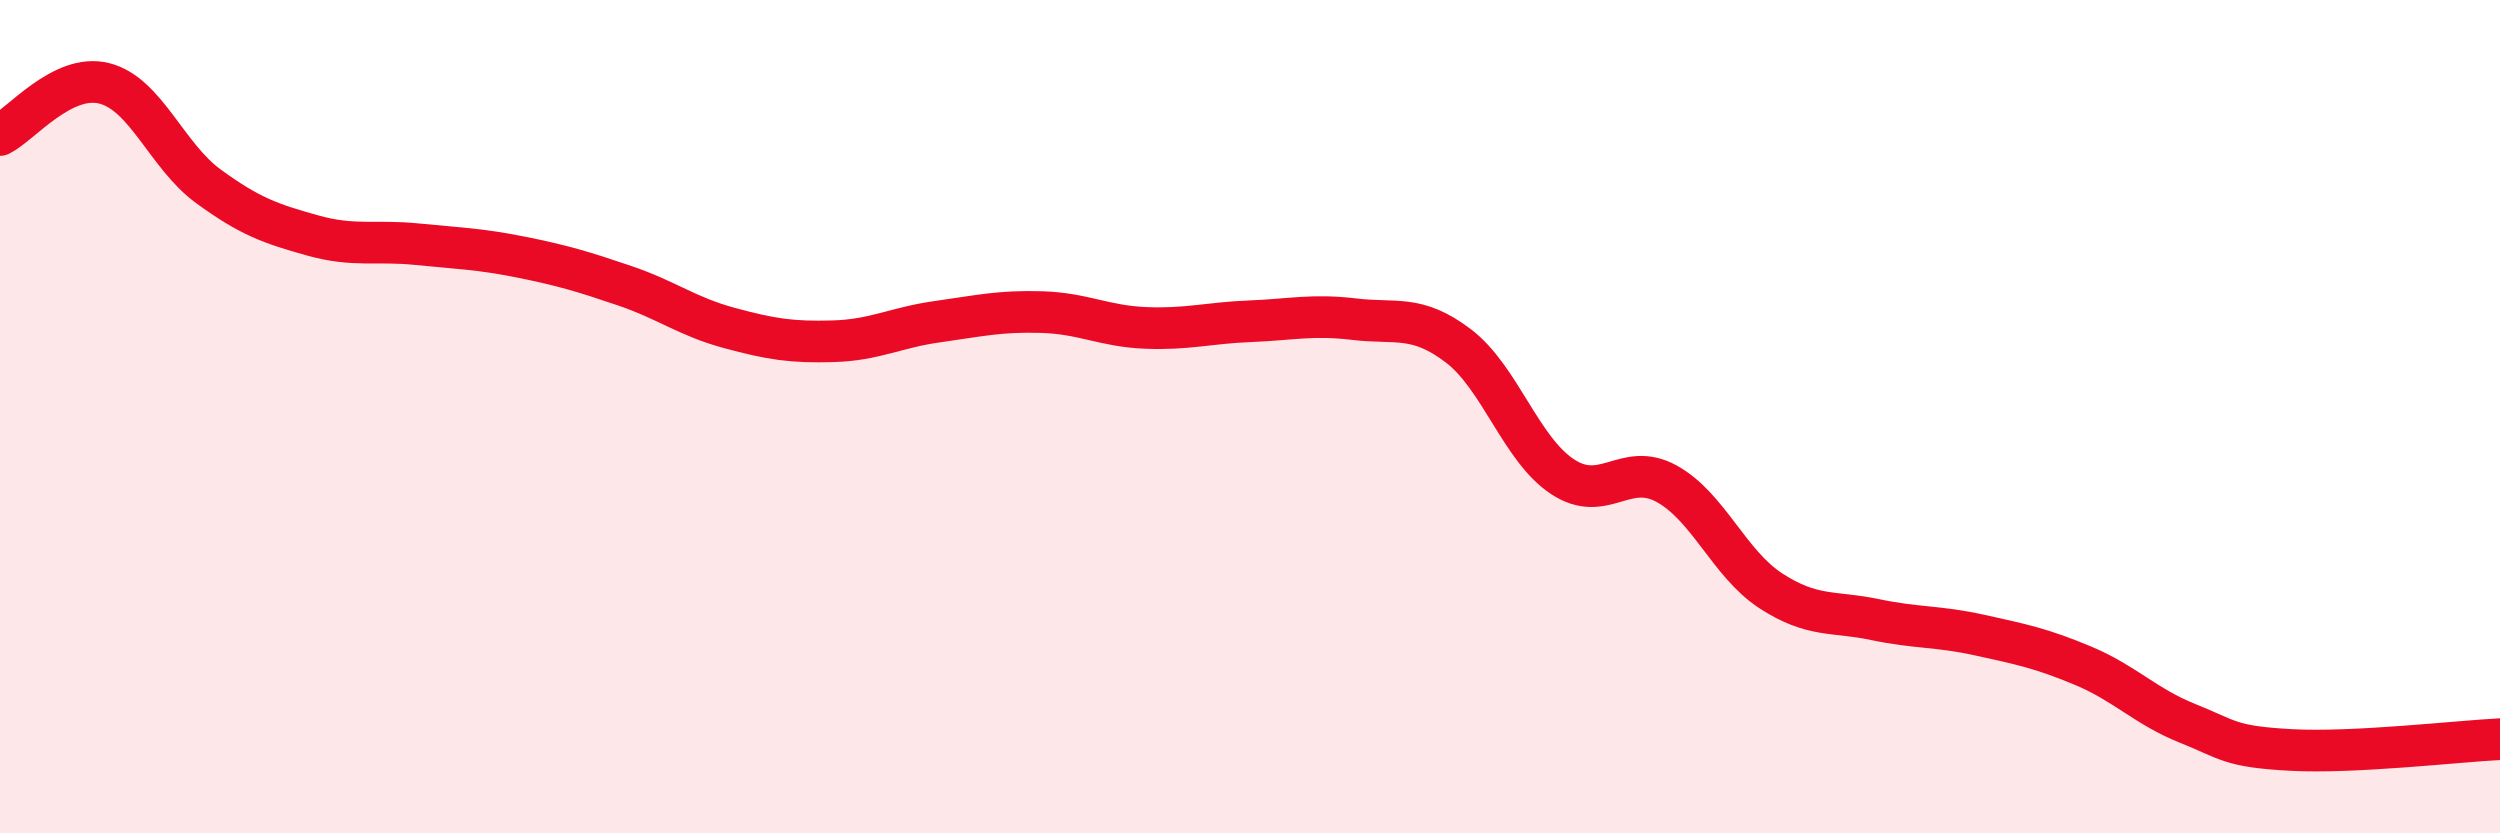 
    <svg width="60" height="20" viewBox="0 0 60 20" xmlns="http://www.w3.org/2000/svg">
      <path
        d="M 0,3.24 C 0.5,2.99 1.5,1.75 2.5,2 C 3.5,2.25 4,3.74 5,4.47 C 6,5.2 6.5,5.37 7.5,5.65 C 8.5,5.93 9,5.76 10,5.86 C 11,5.96 11.5,5.97 12.5,6.17 C 13.5,6.37 14,6.52 15,6.86 C 16,7.2 16.5,7.6 17.5,7.87 C 18.5,8.14 19,8.22 20,8.19 C 21,8.16 21.5,7.86 22.5,7.72 C 23.5,7.58 24,7.46 25,7.49 C 26,7.52 26.5,7.83 27.5,7.87 C 28.5,7.91 29,7.75 30,7.71 C 31,7.67 31.5,7.54 32.5,7.66 C 33.5,7.78 34,7.54 35,8.3 C 36,9.06 36.5,10.78 37.5,11.44 C 38.5,12.1 39,11.06 40,11.61 C 41,12.16 41.5,13.53 42.5,14.18 C 43.5,14.83 44,14.66 45,14.87 C 46,15.08 46.5,15.02 47.5,15.24 C 48.5,15.46 49,15.56 50,15.98 C 51,16.4 51.5,16.96 52.5,17.36 C 53.5,17.76 53.5,17.92 55,18 C 56.5,18.08 59,17.79 60,17.74L60 20L0 20Z"
        fill="#EB0A25"
        opacity="0.1"
        stroke-linecap="round"
        stroke-linejoin="round"
      />
      <path
        d="M 0,3.24 C 0.5,2.99 1.5,1.75 2.5,2 C 3.5,2.25 4,3.74 5,4.47 C 6,5.2 6.5,5.37 7.5,5.65 C 8.5,5.93 9,5.76 10,5.86 C 11,5.96 11.5,5.97 12.5,6.17 C 13.5,6.37 14,6.52 15,6.86 C 16,7.2 16.5,7.6 17.5,7.87 C 18.5,8.14 19,8.22 20,8.19 C 21,8.16 21.5,7.86 22.5,7.72 C 23.5,7.58 24,7.46 25,7.49 C 26,7.52 26.5,7.83 27.5,7.87 C 28.5,7.91 29,7.75 30,7.71 C 31,7.67 31.5,7.54 32.5,7.66 C 33.5,7.78 34,7.54 35,8.3 C 36,9.06 36.5,10.78 37.5,11.44 C 38.5,12.1 39,11.06 40,11.61 C 41,12.16 41.5,13.53 42.5,14.18 C 43.5,14.83 44,14.66 45,14.87 C 46,15.08 46.5,15.02 47.5,15.24 C 48.5,15.46 49,15.56 50,15.98 C 51,16.4 51.5,16.96 52.5,17.36 C 53.5,17.76 53.5,17.92 55,18 C 56.5,18.08 59,17.79 60,17.74"
        stroke="#EB0A25"
        stroke-width="1"
        fill="none"
        stroke-linecap="round"
        stroke-linejoin="round"
      />
    </svg>
  